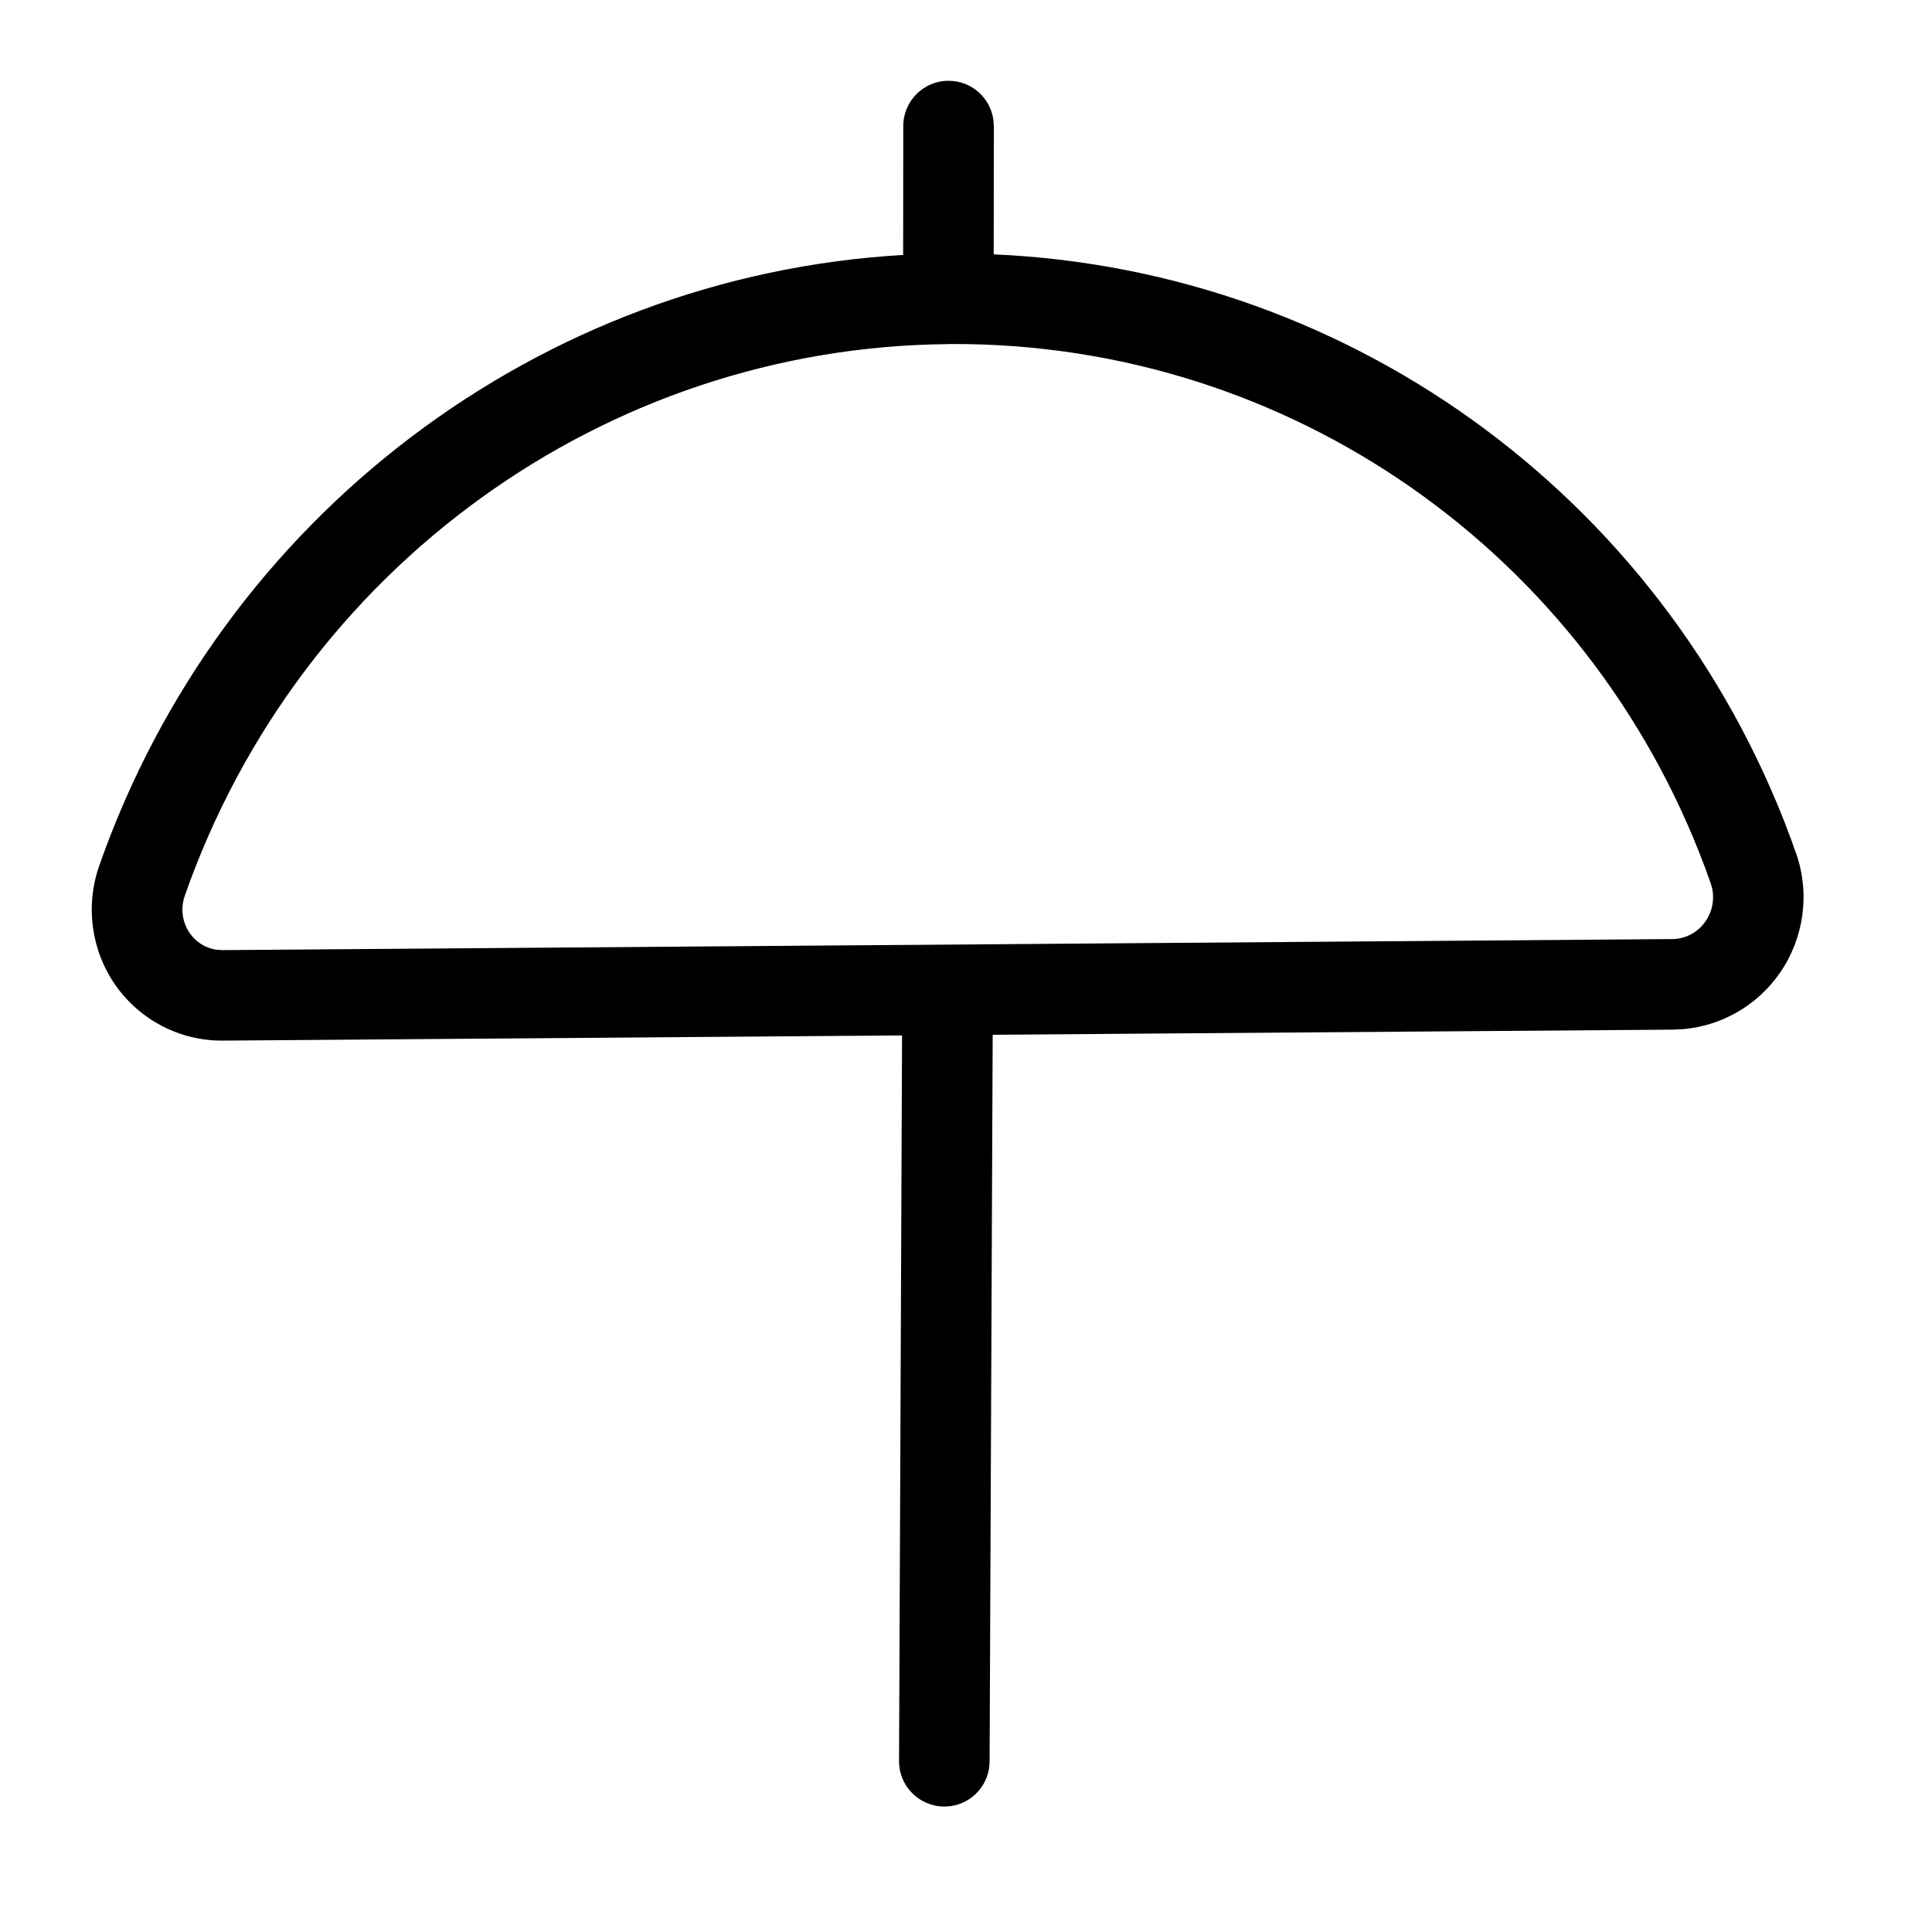<svg xmlns="http://www.w3.org/2000/svg" width="32" height="32" viewBox="0 0 32 32" aria-hidden="true" focusable="false">
  <path d="M16.454 1.987l.007.102-.002 2.124c6.008.261 11.276 4.163 13.292 9.926.231.664.129 1.401-.273 1.979-.37.532-.953.869-1.59.927l-.175.009-11.271.085-.051 12.037c-.002.38-.285.692-.651.74l-.102.006c-.414-.002-.749-.339-.747-.753l.05-12.019-11.252.086c-.706.005-1.367-.337-1.774-.915-.404-.575-.505-1.313-.272-1.98C3.672 8.549 8.948 4.57 14.959 4.223l.002-2.136c0-.414.337-.75.751-.749.38 0.0.693.283.742.649zm-.747 3.713l-.008-0c-5.674.049-10.738 3.707-12.638 9.136-.074.212-.042.444.084.623.103.147.258.242.43.27l.105.008 24.022-.183c.215-.002.419-.11.546-.293.128-.184.161-.419.088-.627C26.483 9.338 21.583 5.794 16.04 5.7l-.324-.002.003 0-.005.001-.006.001z" />
</svg>